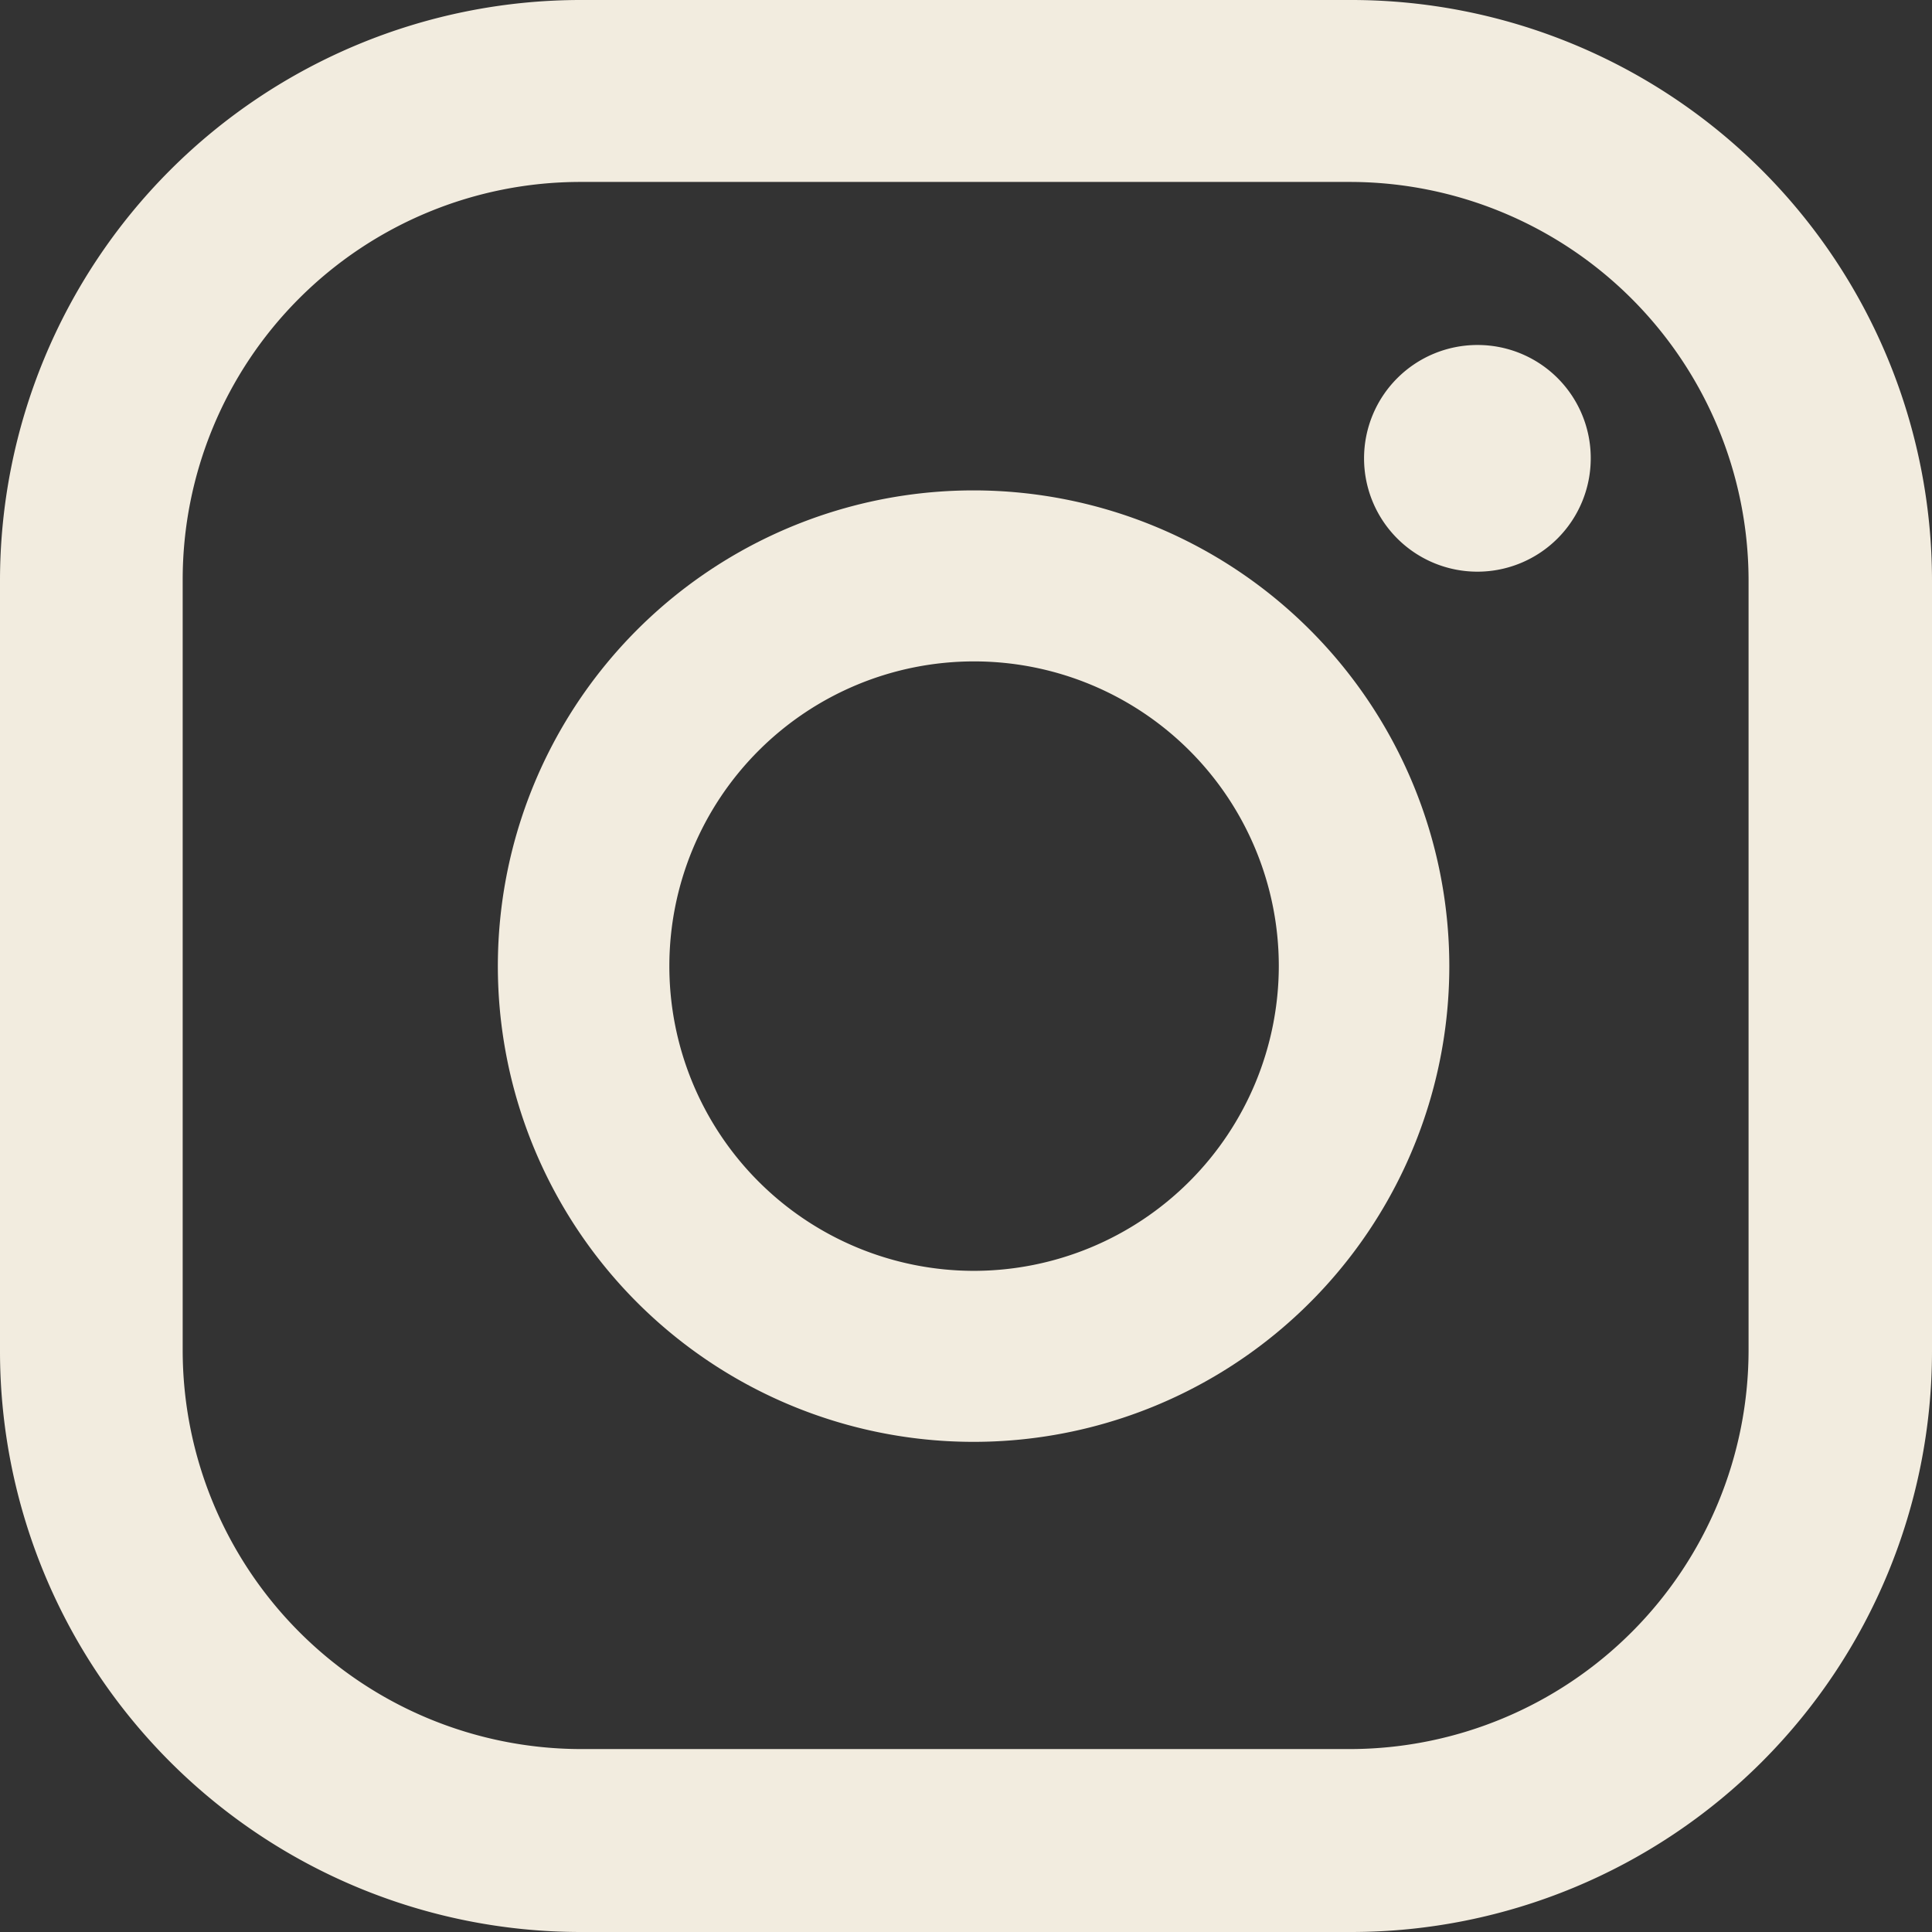 <svg id="Ebene_1" data-name="Ebene 1" xmlns="http://www.w3.org/2000/svg" viewBox="0 0 77.73 77.73"><rect x="0" y="0" width="77.73" height="77.73" fill="#333333" stroke="none"/><defs><style>.cls-1{fill:#f2ecdf;}</style></defs><title>fb</title><path class="cls-1" d="M59.44,13.88A4.56,4.56,0,1,0,64,18.43a4.55,4.55,0,0,0-4.55-4.55"/><path class="cls-1" d="M39.18,51.13A12.26,12.26,0,1,1,51.45,38.86,12.28,12.28,0,0,1,39.18,51.13m0-31.4A19.14,19.14,0,1,0,58.31,38.86,19.15,19.15,0,0,0,39.18,19.73"/><path class="cls-1" d="M23.35,7.32a16,16,0,0,0-16,16v31a16.05,16.05,0,0,0,16,16.05h31a16.06,16.06,0,0,0,16-16.05v-31a16.05,16.05,0,0,0-16-16Zm31,70.41h-31A23.37,23.37,0,0,1,0,54.38v-31A23.37,23.37,0,0,1,23.35,0h31A23.37,23.37,0,0,1,77.73,23.35v31A23.37,23.37,0,0,1,54.38,77.73"/></svg>